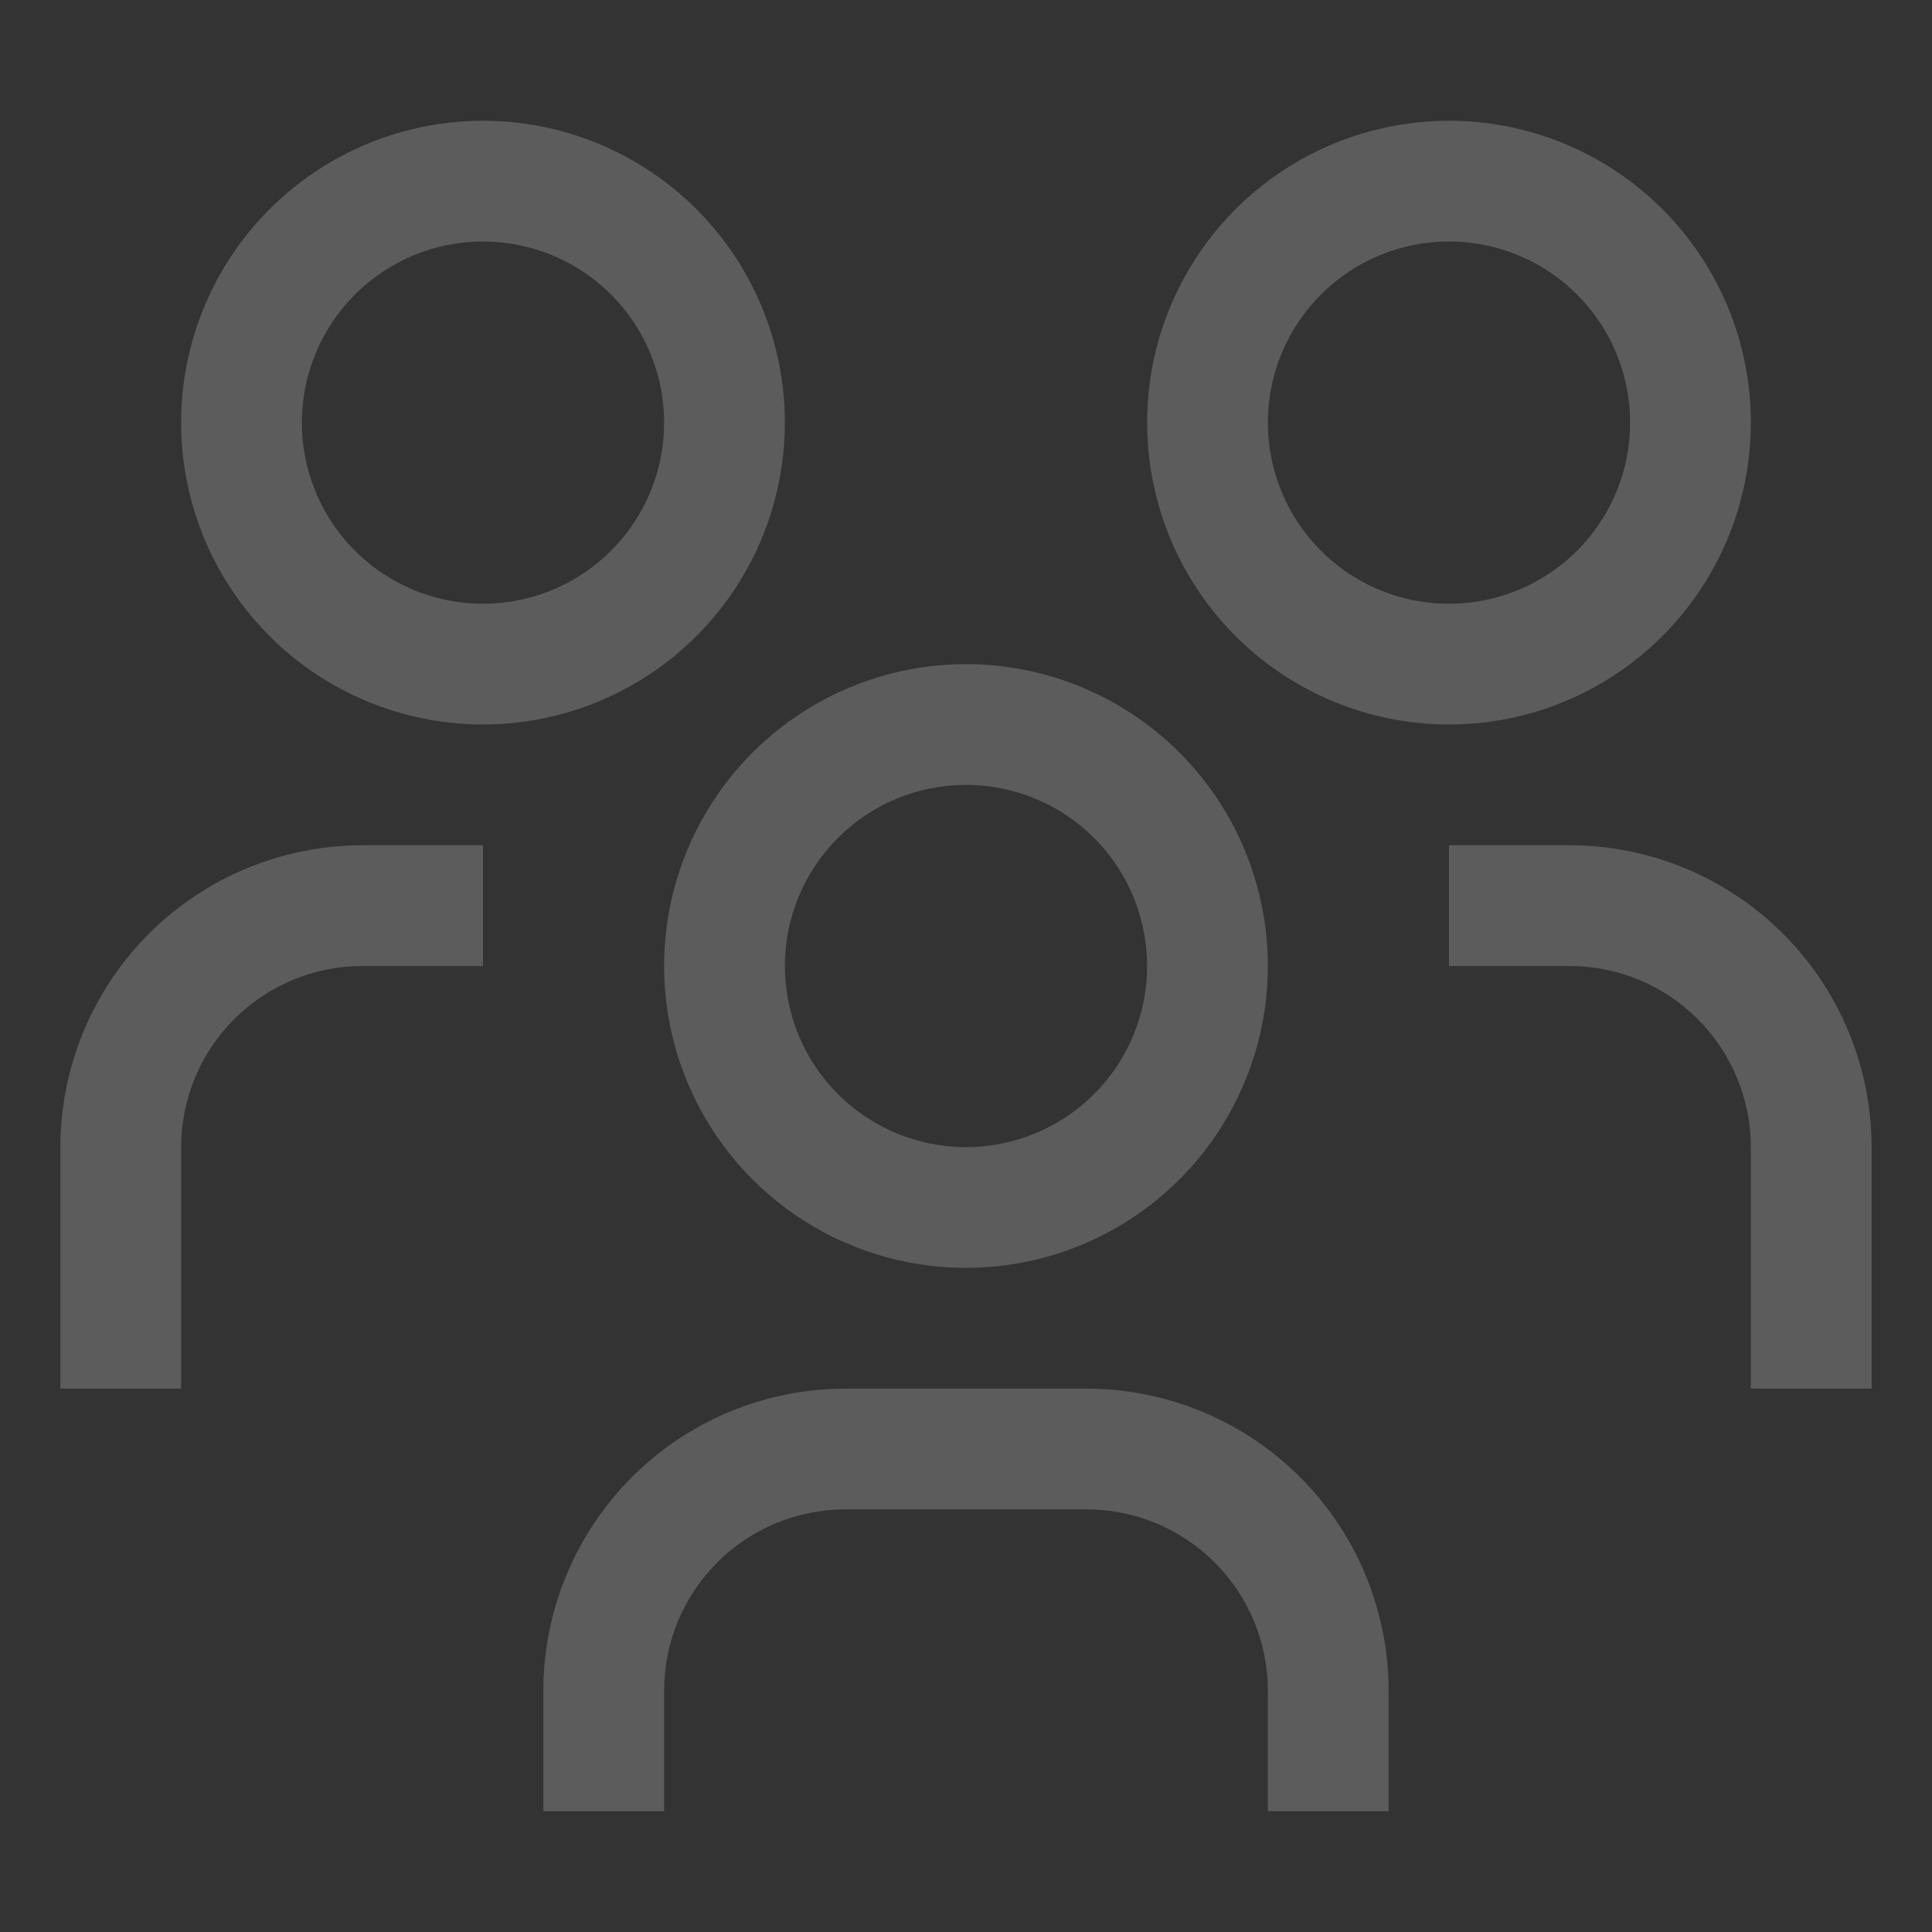 <svg width="240" height="240" viewBox="0 0 240 240" fill="none" xmlns="http://www.w3.org/2000/svg">
<rect x="0" y="0" width="240" height="240" fill="#333333" stroke="none"/>
<g opacity="0.2">
<path d="M194.998 105H179.998V120H194.998C200.963 120.007 206.683 122.379 210.901 126.597C215.119 130.815 217.492 136.535 217.498 142.5V172.5H232.498V142.5C232.487 132.558 228.532 123.026 221.502 115.996C214.472 108.966 204.94 105.012 194.998 105Z" fill="white"/>
<path d="M179.998 30C184.448 30 188.798 31.32 192.498 33.792C196.198 36.264 199.082 39.778 200.785 43.89C202.488 48.001 202.934 52.525 202.066 56.889C201.198 61.254 199.055 65.263 195.908 68.41C192.761 71.557 188.752 73.7 184.388 74.568C180.023 75.436 175.499 74.99 171.388 73.287C167.276 71.584 163.762 68.7 161.29 65C158.818 61.3 157.498 56.95 157.498 52.5C157.498 46.533 159.869 40.81 164.088 36.59C168.308 32.37 174.031 30 179.998 30ZM179.998 15C172.581 15 165.331 17.199 159.164 21.32C152.997 25.44 148.191 31.297 145.353 38.149C142.514 45.002 141.772 52.542 143.219 59.816C144.666 67.09 148.237 73.772 153.482 79.016C158.726 84.261 165.408 87.832 172.682 89.279C179.956 90.726 187.496 89.984 194.349 87.145C201.201 84.307 207.058 79.501 211.178 73.334C215.299 67.167 217.498 59.917 217.498 52.5C217.498 42.554 213.547 33.016 206.515 25.983C199.482 18.951 189.944 15 179.998 15Z" fill="white"/>
<path d="M172.498 225H157.498V210C157.492 204.035 155.119 198.315 150.901 194.097C146.683 189.879 140.963 187.507 134.998 187.5H104.998C99.033 187.507 93.314 189.879 89.095 194.097C84.877 198.315 82.505 204.035 82.498 210V225H67.498V210C67.51 200.058 71.464 190.527 78.495 183.496C85.525 176.466 95.056 172.512 104.998 172.5H134.998C144.94 172.512 154.472 176.466 161.502 183.496C168.532 190.527 172.486 200.058 172.498 210V225Z" fill="white"/>
<path d="M119.998 97.5C124.448 97.5 128.798 98.82 132.498 101.292C136.198 103.764 139.082 107.278 140.785 111.39C142.488 115.501 142.934 120.025 142.066 124.39C141.198 128.754 139.055 132.763 135.908 135.91C132.761 139.057 128.752 141.2 124.388 142.068C120.023 142.936 115.499 142.49 111.388 140.787C107.276 139.084 103.762 136.2 101.29 132.5C98.818 128.8 97.498 124.45 97.498 120C97.498 114.033 99.869 108.31 104.088 104.09C108.308 99.871 114.031 97.5 119.998 97.5ZM119.998 82.5C112.581 82.5 105.331 84.699 99.164 88.82C92.997 92.941 88.191 98.797 85.353 105.649C82.514 112.502 81.772 120.042 83.219 127.316C84.665 134.59 88.237 141.272 93.481 146.517C98.726 151.761 105.408 155.333 112.682 156.779C119.956 158.226 127.496 157.484 134.349 154.645C141.201 151.807 147.058 147.001 151.178 140.834C155.299 134.667 157.498 127.417 157.498 120C157.498 110.054 153.547 100.516 146.515 93.484C139.482 86.451 129.944 82.5 119.998 82.5Z" fill="white"/>
<path d="M59.998 105H44.998C35.056 105.012 25.525 108.966 18.494 115.996C11.464 123.027 7.51 132.558 7.498 142.5V172.5H22.498V142.5C22.505 136.535 24.877 130.815 29.095 126.597C33.313 122.379 39.033 120.007 44.998 120H59.998V105Z" fill="white"/>
<path d="M59.998 30C64.448 30 68.798 31.32 72.498 33.792C76.198 36.264 79.082 39.778 80.785 43.89C82.488 48.001 82.934 52.525 82.066 56.889C81.198 61.254 79.055 65.263 75.908 68.41C72.761 71.557 68.752 73.7 64.388 74.568C60.023 75.436 55.499 74.99 51.388 73.287C47.276 71.584 43.762 68.7 41.29 65C38.818 61.3 37.498 56.95 37.498 52.5C37.498 46.533 39.869 40.81 44.088 36.59C48.308 32.37 54.031 30 59.998 30ZM59.998 15C52.581 15 45.331 17.199 39.164 21.32C32.997 25.44 28.191 31.297 25.353 38.149C22.514 45.002 21.772 52.542 23.219 59.816C24.666 67.09 28.237 73.772 33.481 79.016C38.726 84.261 45.408 87.832 52.682 89.279C59.956 90.726 67.496 89.984 74.349 87.145C81.201 84.307 87.058 79.501 91.178 73.334C95.299 67.167 97.498 59.917 97.498 52.5C97.498 42.554 93.547 33.016 86.515 25.983C79.482 18.951 69.944 15 59.998 15Z" fill="white"/>
</g>
</svg>
